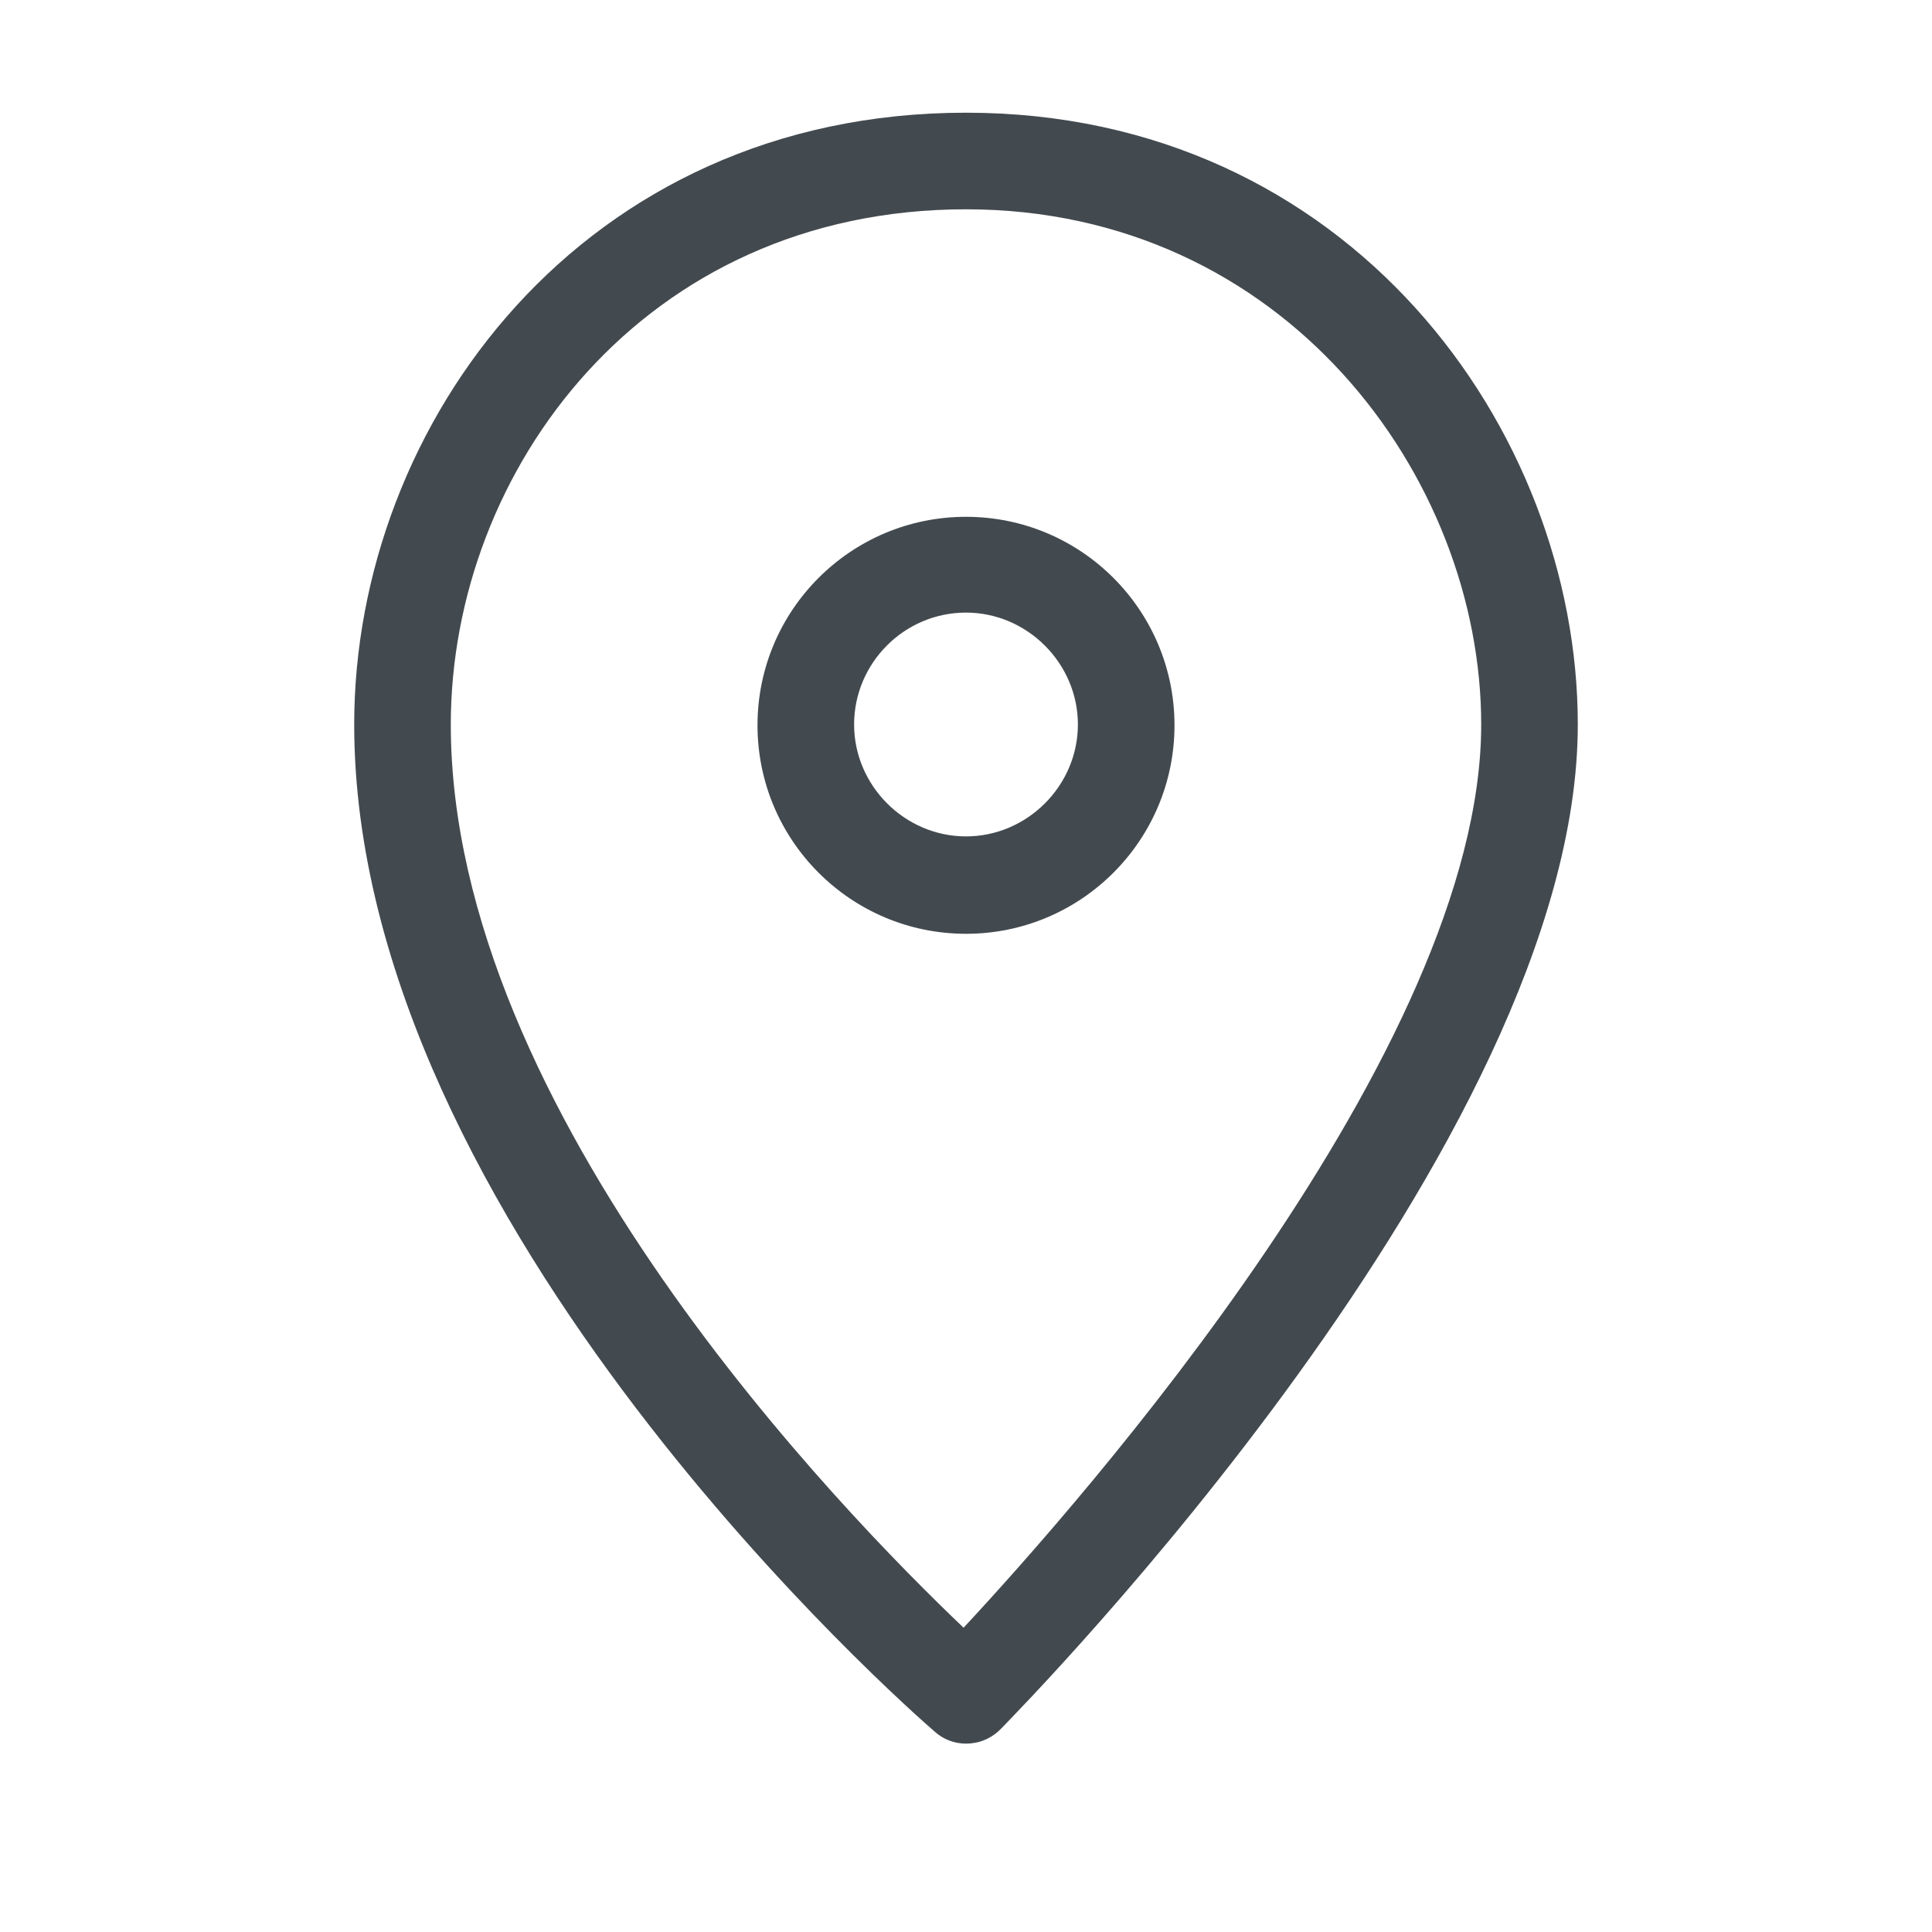 <?xml version="1.0" encoding="UTF-8"?>
<svg id="OUTLINE" xmlns="http://www.w3.org/2000/svg" viewBox="0 0 24 24">
  <defs>
    <style>
      .cls-1 {
        fill: #434a4f;
      }
    </style>
  </defs>
  <path class="cls-1" d="m12,21.66c-.14,0-.28-.05-.39-.15-.29-.25-7.21-6.31-7.21-12.51,0-3.74,2.84-7.6,7.6-7.6s7.6,3.94,7.6,7.6c0,5.19-6.88,12.18-7.17,12.48-.12.12-.27.18-.43.18Zm0-19.06c-4.01,0-6.4,3.25-6.4,6.4,0,4.82,4.89,9.81,6.37,11.22,1.46-1.57,6.43-7.19,6.43-11.22,0-3.08-2.45-6.4-6.4-6.4Z"/>
  <path class="cls-1" d="m12,11.6c-1.43,0-2.59-1.16-2.59-2.59s1.16-2.59,2.59-2.59,2.59,1.16,2.59,2.59-1.16,2.59-2.59,2.59Zm0-3.99c-.77,0-1.39.63-1.39,1.39s.63,1.39,1.39,1.39,1.39-.63,1.39-1.39-.63-1.39-1.39-1.39Z"/>
</svg>
